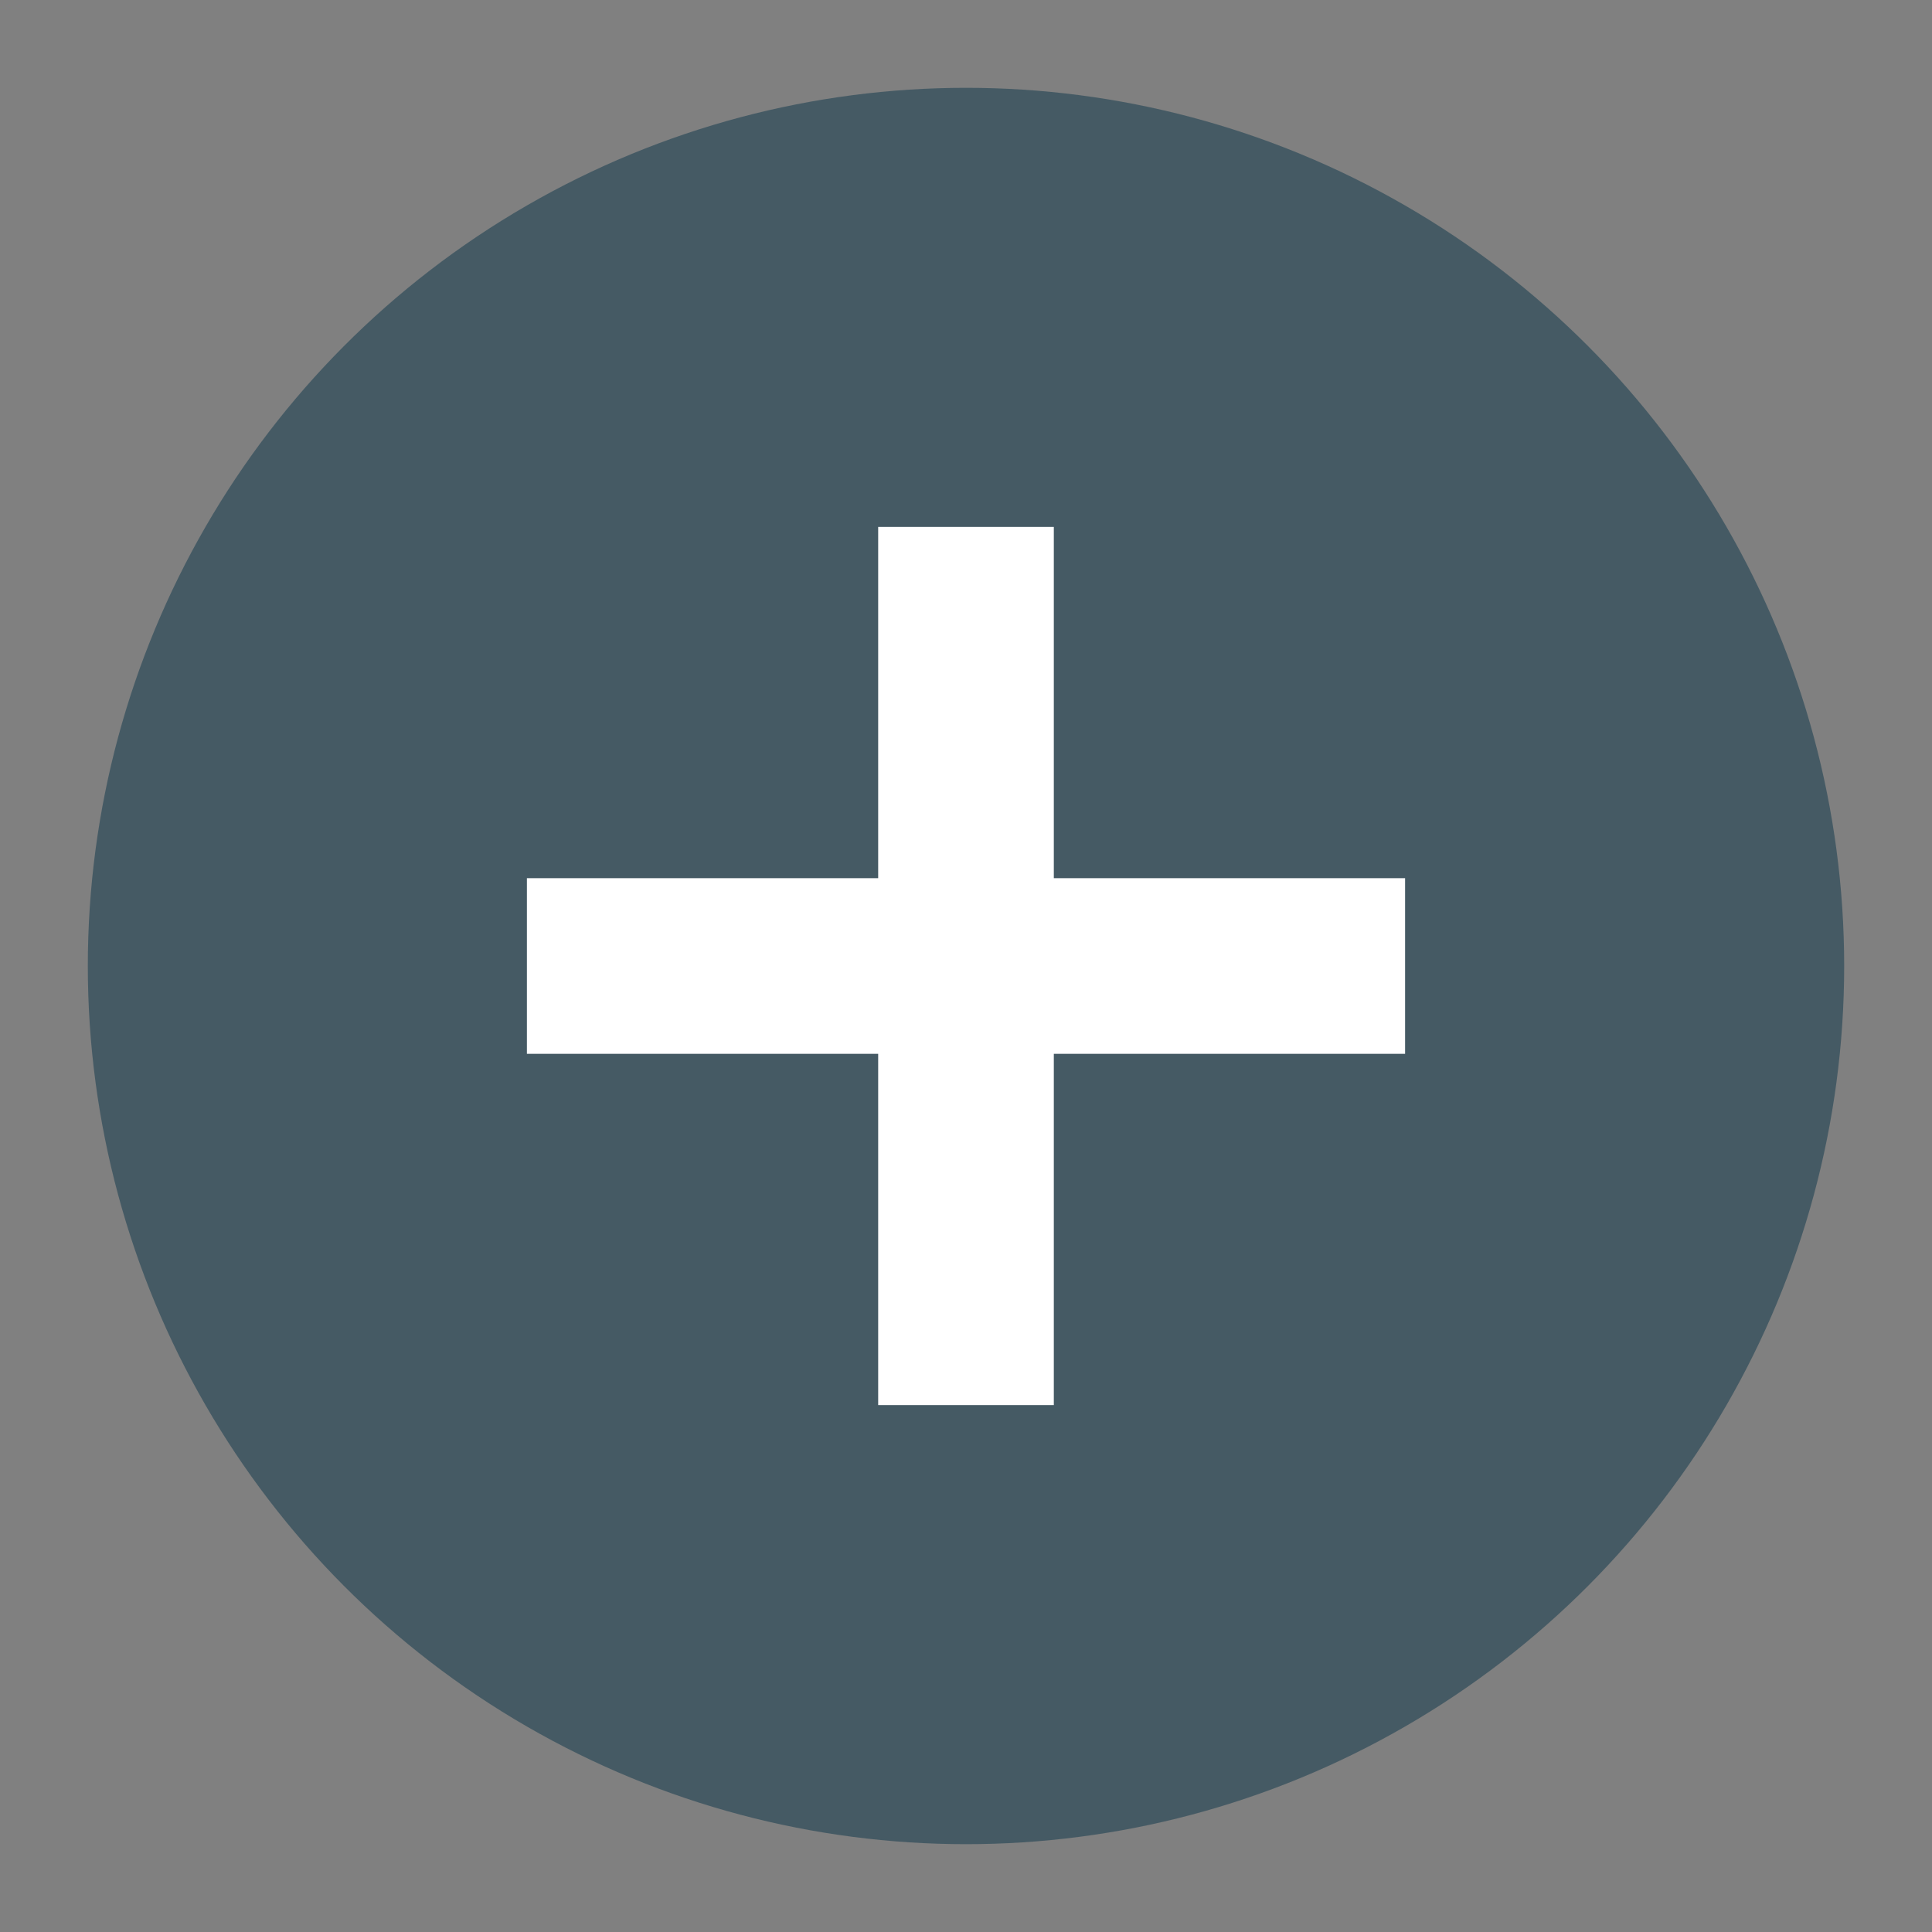 <svg xmlns="http://www.w3.org/2000/svg" width="22" height="22" version="1.1">
 <rect width="100%" height="100%" fill="#808080" stroke="none"/>
 <circle style="fill:#455a64" cx="11" cy="11" r="10"/>
 <rect style="fill:#ffffff" width="2" height="10" x="-12" y="6" transform="rotate(-90)"/>
 <rect style="fill:#ffffff" width="2" height="10" x="10" y="6"/>
</svg>

